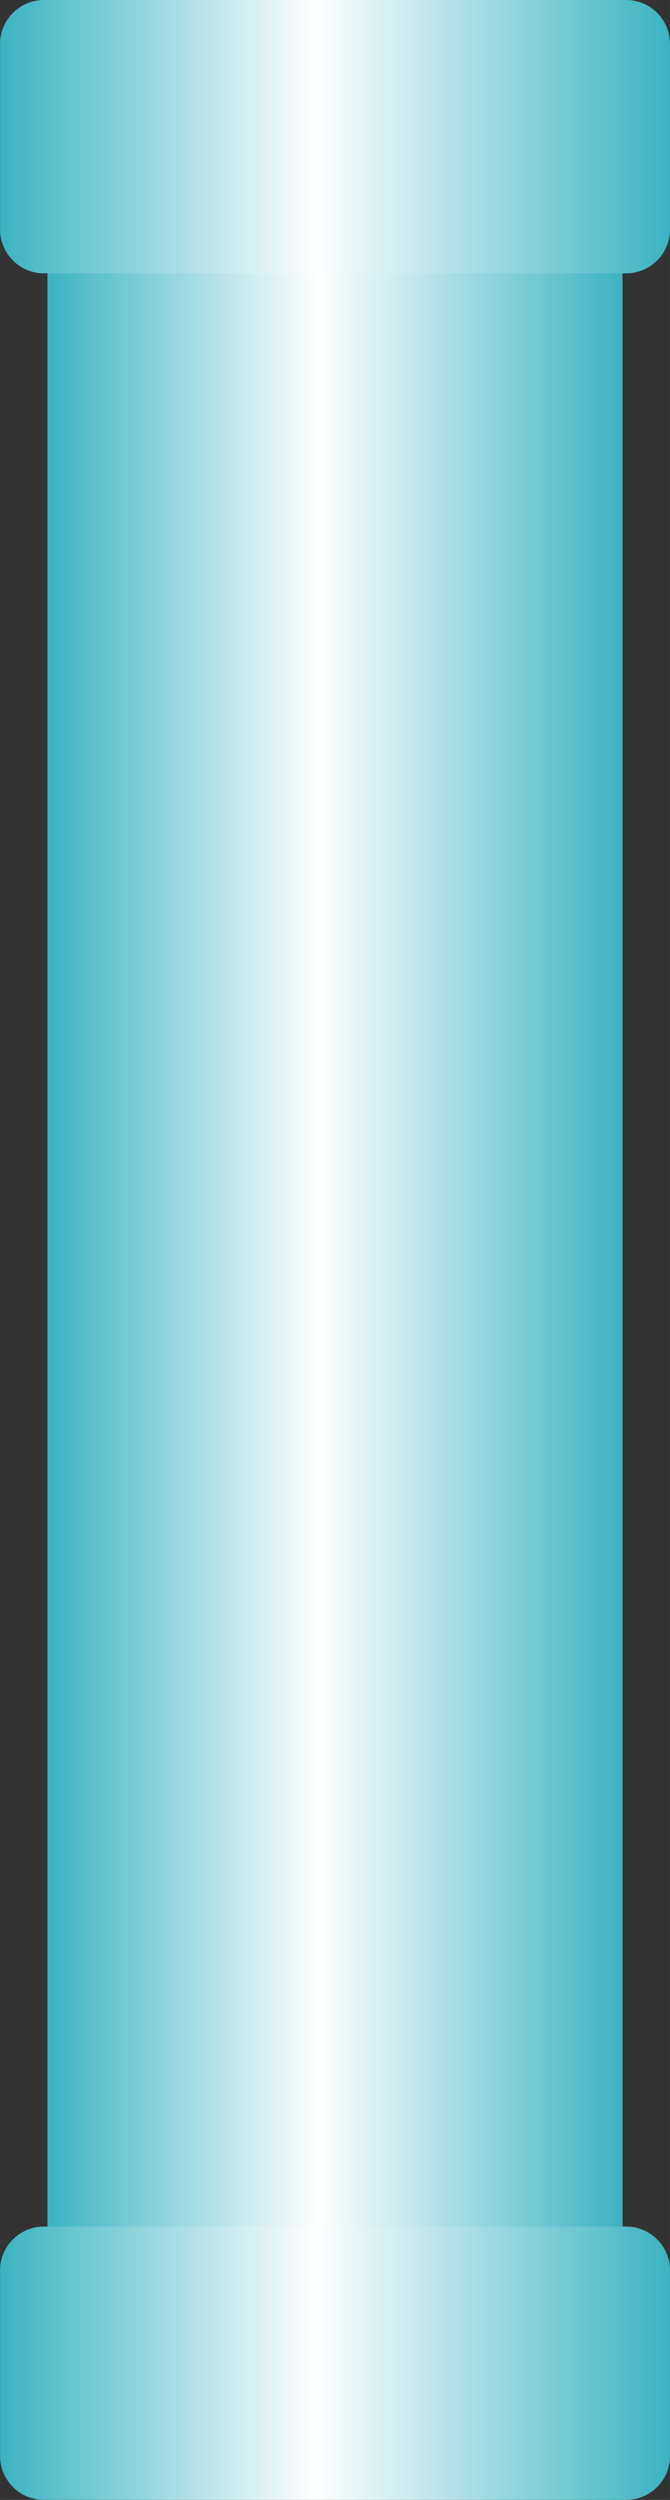 <?xml version="1.0" encoding="UTF-8" standalone="no"?>
<!-- Creator: CorelDRAW -->

<svg
   xmlns:dc="http://purl.org/dc/elements/1.1/"
   xmlns:cc="http://creativecommons.org/ns#"
   xmlns:rdf="http://www.w3.org/1999/02/22-rdf-syntax-ns#"
   xmlns:svg="http://www.w3.org/2000/svg"
   xmlns="http://www.w3.org/2000/svg"
   xmlns:xlink="http://www.w3.org/1999/xlink"
   xmlns:sodipodi="http://sodipodi.sourceforge.net/DTD/sodipodi-0.dtd"
   xmlns:inkscape="http://www.inkscape.org/namespaces/inkscape"
   xml:space="preserve"
   width="7.646mm"
   height="28.519mm"
   style="shape-rendering:geometricPrecision; text-rendering:geometricPrecision; image-rendering:optimizeQuality; fill-rule:evenodd; clip-rule:evenodd"
   viewBox="0 0 10.524 39.255"
   id="svg4274"
   version="1.1"
   inkscape:version="0.48.3.1 r9886"
   sodipodi:docname="29.svg"><rect x="0" y="0" width="10.524" height="39.255" fill="#333333" stroke="none"/><sodipodi:namedview
   pagecolor="#ffffff"
   bordercolor="#666666"
   borderopacity="1"
   objecttolerance="10"
   gridtolerance="10"
   guidetolerance="10"
   inkscape:pageopacity="0"
   inkscape:pageshadow="2"
   inkscape:window-width="640"
   inkscape:window-height="480"
   id="namedview4297"
   showgrid="false"
   inkscape:zoom="2.3354656"
   inkscape:cx="13.545531"
   inkscape:cy="50.525257"
   inkscape:window-x="0"
   inkscape:window-y="0"
   inkscape:window-maximized="0"
   inkscape:current-layer="svg4274" />
 <defs
   id="defs4276">
  <style
   type="text/css"
   id="style4278">
   
    .fil1 {fill:url(#id0)}
    .fil2 {fill:url(#id1)}
    .fil0 {fill:url(#id2)}
   
  </style>
  <linearGradient
   id="id0"
   gradientUnits="userSpaceOnUse"
   x1="10.524"
   y1="37.108"
   x2="0"
   y2="37.108">
   <stop
   offset="0"
   style="stop-color:#3BB3C2"
   id="stop4281" />
   <stop
   offset="0.529"
   style="stop-color:white"
   id="stop4283" />
   <stop
   offset="1"
   style="stop-color:#3BB3C2"
   id="stop4285" />
  </linearGradient>
  <linearGradient
   id="id1"
   gradientUnits="userSpaceOnUse"
   xlink:href="#id0"
   x1="10.524"
   y1="2.146"
   x2="0"
   y2="2.146">
  </linearGradient>
  <linearGradient
   id="id2"
   gradientUnits="userSpaceOnUse"
   xlink:href="#id0"
   x1="9.779"
   y1="20.124"
   x2="0.745"
   y2="20.124">
  </linearGradient>
 </defs>
 <g
   id="hmigradengt"
   inkscape:label="#图层_x0020_1">
  <polygon
   class="fil0"
   points="0.745,36.633 0.745,3.616 9.779,3.616 9.779,36.633 "
   id="polygon4291" />
  <path
   class="fil1"
   d="M0.688 34.962l9.148 0c0.379,0 0.688,0.309 0.688,0.688l-0 2.916c0,0.379 -0.309,0.688 -0.688,0.688l-9.147 0c-0.379,0 -0.688,-0.309 -0.688,-0.688l0 -2.916c0,-0.379 0.309,-0.688 0.688,-0.688z"
   id="path4293" />
  <path
   class="fil2"
   d="M0.688 0l9.148 0c0.379,0 0.688,0.309 0.688,0.688l-0 2.916c0,0.379 -0.309,0.688 -0.688,0.688l-9.147 0c-0.379,0 -0.688,-0.309 -0.688,-0.688l0 -2.916c0,-0.379 0.309,-0.688 0.688,-0.688z"
   id="path4295" />
 </g>
</svg>